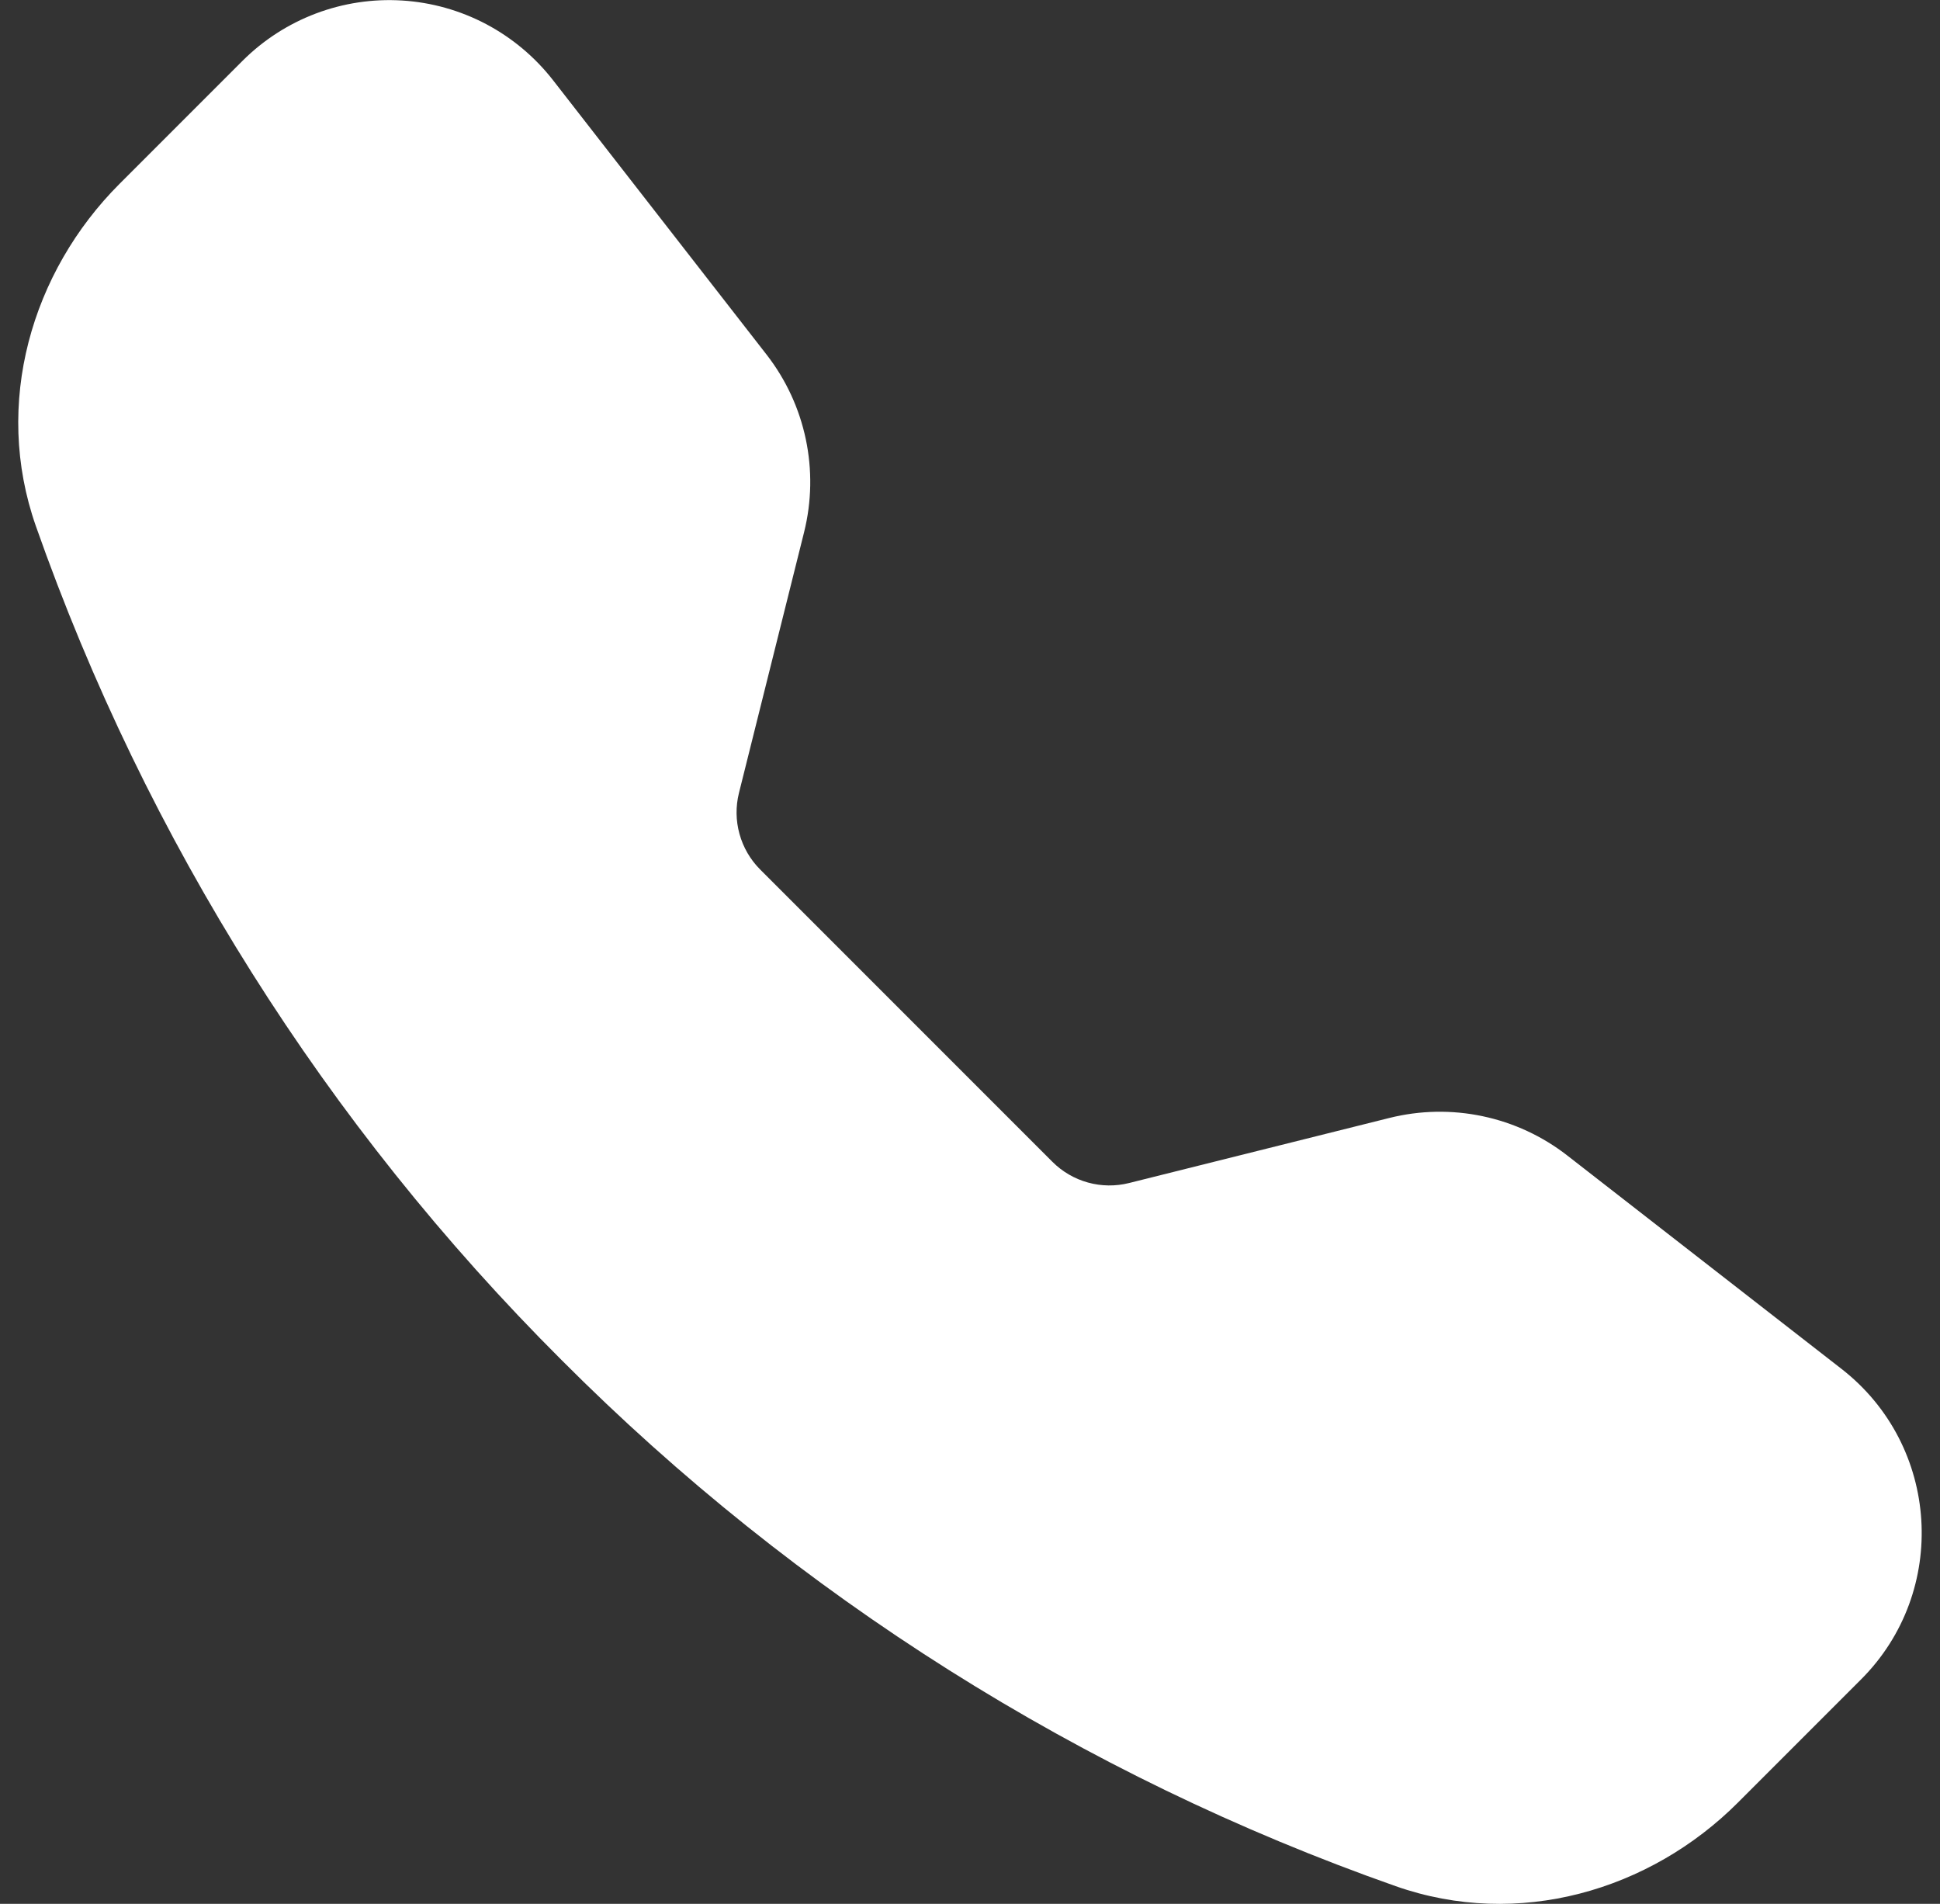 <svg width="53" height="52" viewBox="0 0 53 52" fill="none" xmlns="http://www.w3.org/2000/svg">
<rect x="0" y="0" width="53" height="52" fill="#333333" stroke="none"/>
<path fill-rule="evenodd" clip-rule="evenodd" d="M6.626 1.661C7.195 1.093 7.878 0.653 8.629 0.369C9.381 0.085 10.185 -0.036 10.987 0.014C11.789 0.064 12.571 0.284 13.282 0.659C13.992 1.035 14.615 1.557 15.109 2.191L20.942 9.685C22.012 11.06 22.389 12.851 21.966 14.541L20.188 21.658C20.096 22.027 20.101 22.413 20.203 22.779C20.304 23.145 20.498 23.479 20.767 23.748L28.752 31.733C29.021 32.002 29.356 32.197 29.722 32.298C30.089 32.4 30.476 32.404 30.845 32.312L37.959 30.534C38.793 30.326 39.664 30.309 40.505 30.487C41.346 30.664 42.136 31.03 42.815 31.558L50.309 37.388C53.004 39.484 53.251 43.466 50.839 45.874L47.479 49.234C45.074 51.639 41.479 52.696 38.128 51.516C29.552 48.498 21.765 43.589 15.346 37.151C8.909 30.732 3.999 22.947 0.981 14.372C-0.196 11.024 0.861 7.426 3.266 5.021L6.626 1.661Z" fill="white"/>
</svg>
